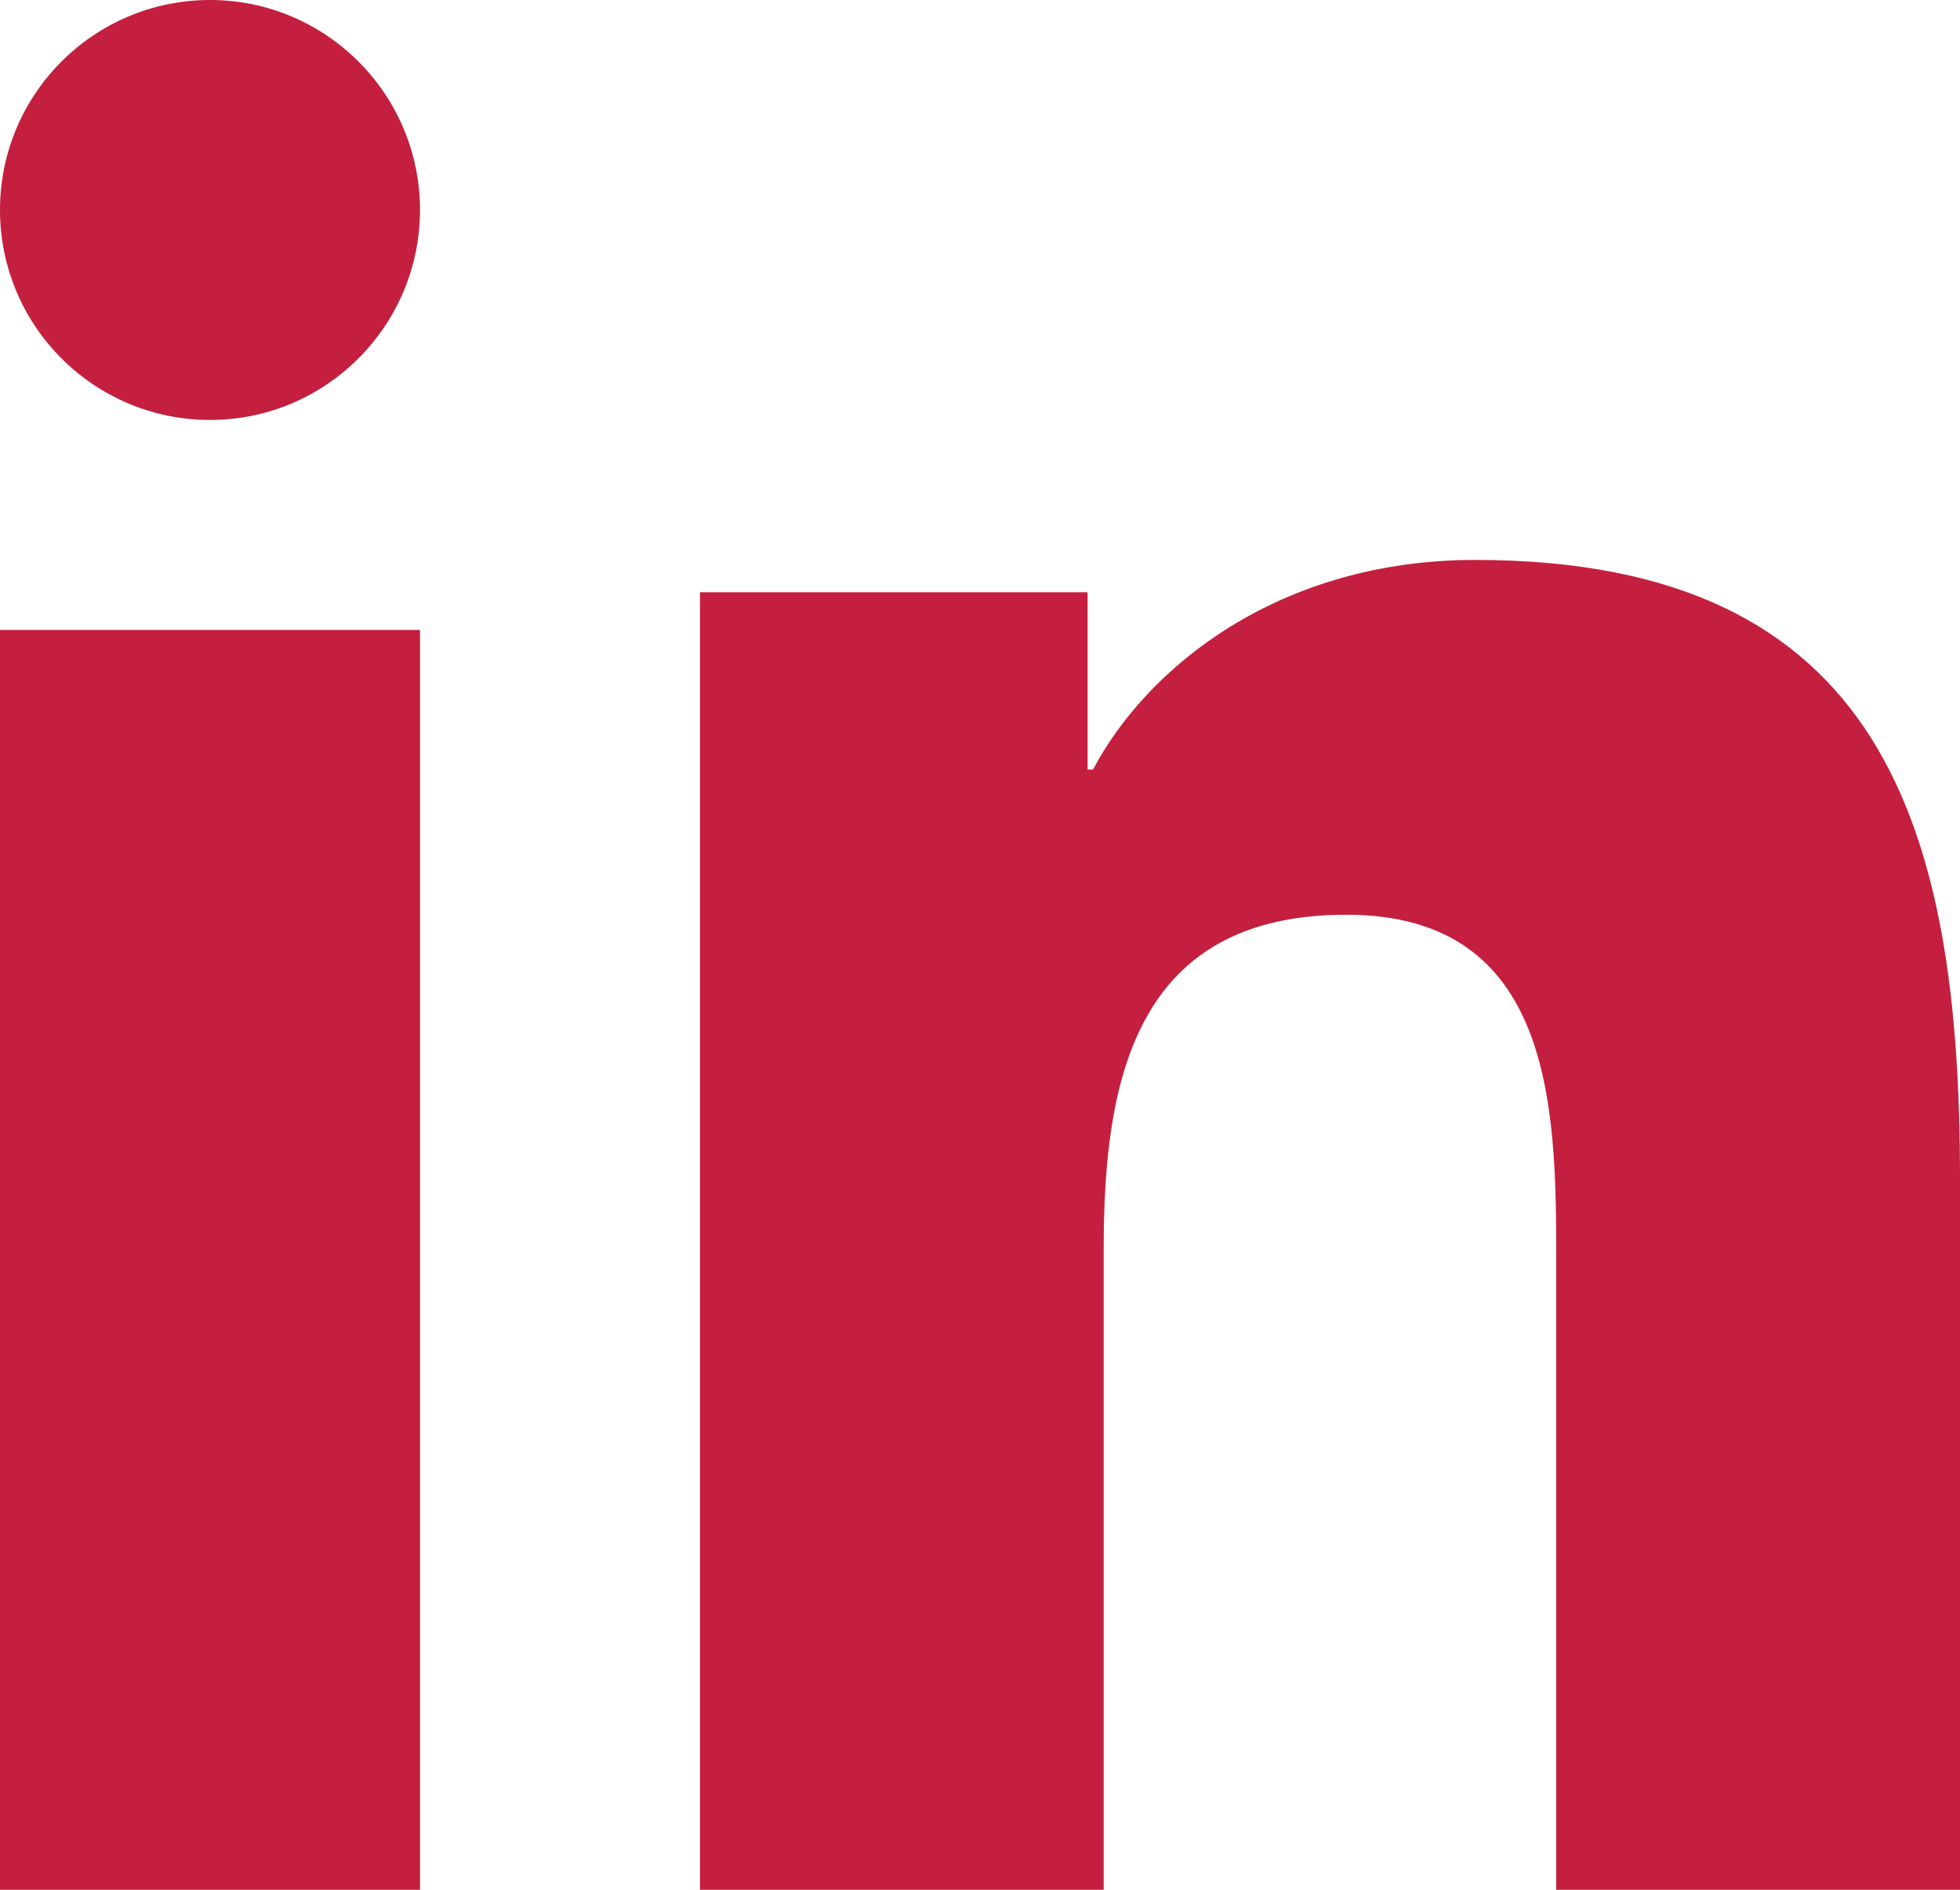 <svg width="28" height="27" viewBox="0 0 28 27" fill="none" xmlns="http://www.w3.org/2000/svg">
<path fill-rule="evenodd" clip-rule="evenodd" d="M28 27H22.232V17.984C22.232 15.834 22.192 13.069 19.233 13.069C16.229 13.069 15.767 15.41 15.767 17.828V27H10V8.461H15.537V10.994H15.615C16.385 9.536 18.268 8 21.076 8C26.92 8 28 11.84 28 16.832V27Z" fill="#C41F3E"/>
<path fill-rule="evenodd" clip-rule="evenodd" d="M3.001 6C1.342 6 0 4.655 0 2.999C0 1.343 1.344 0 3.001 0C4.655 0 6 1.345 6 2.999C6 4.655 4.655 6 3.001 6Z" fill="#C41F3E"/>
<path fill-rule="evenodd" clip-rule="evenodd" d="M0 27H6V9H0V27Z" fill="#C41F3E"/>
</svg>
